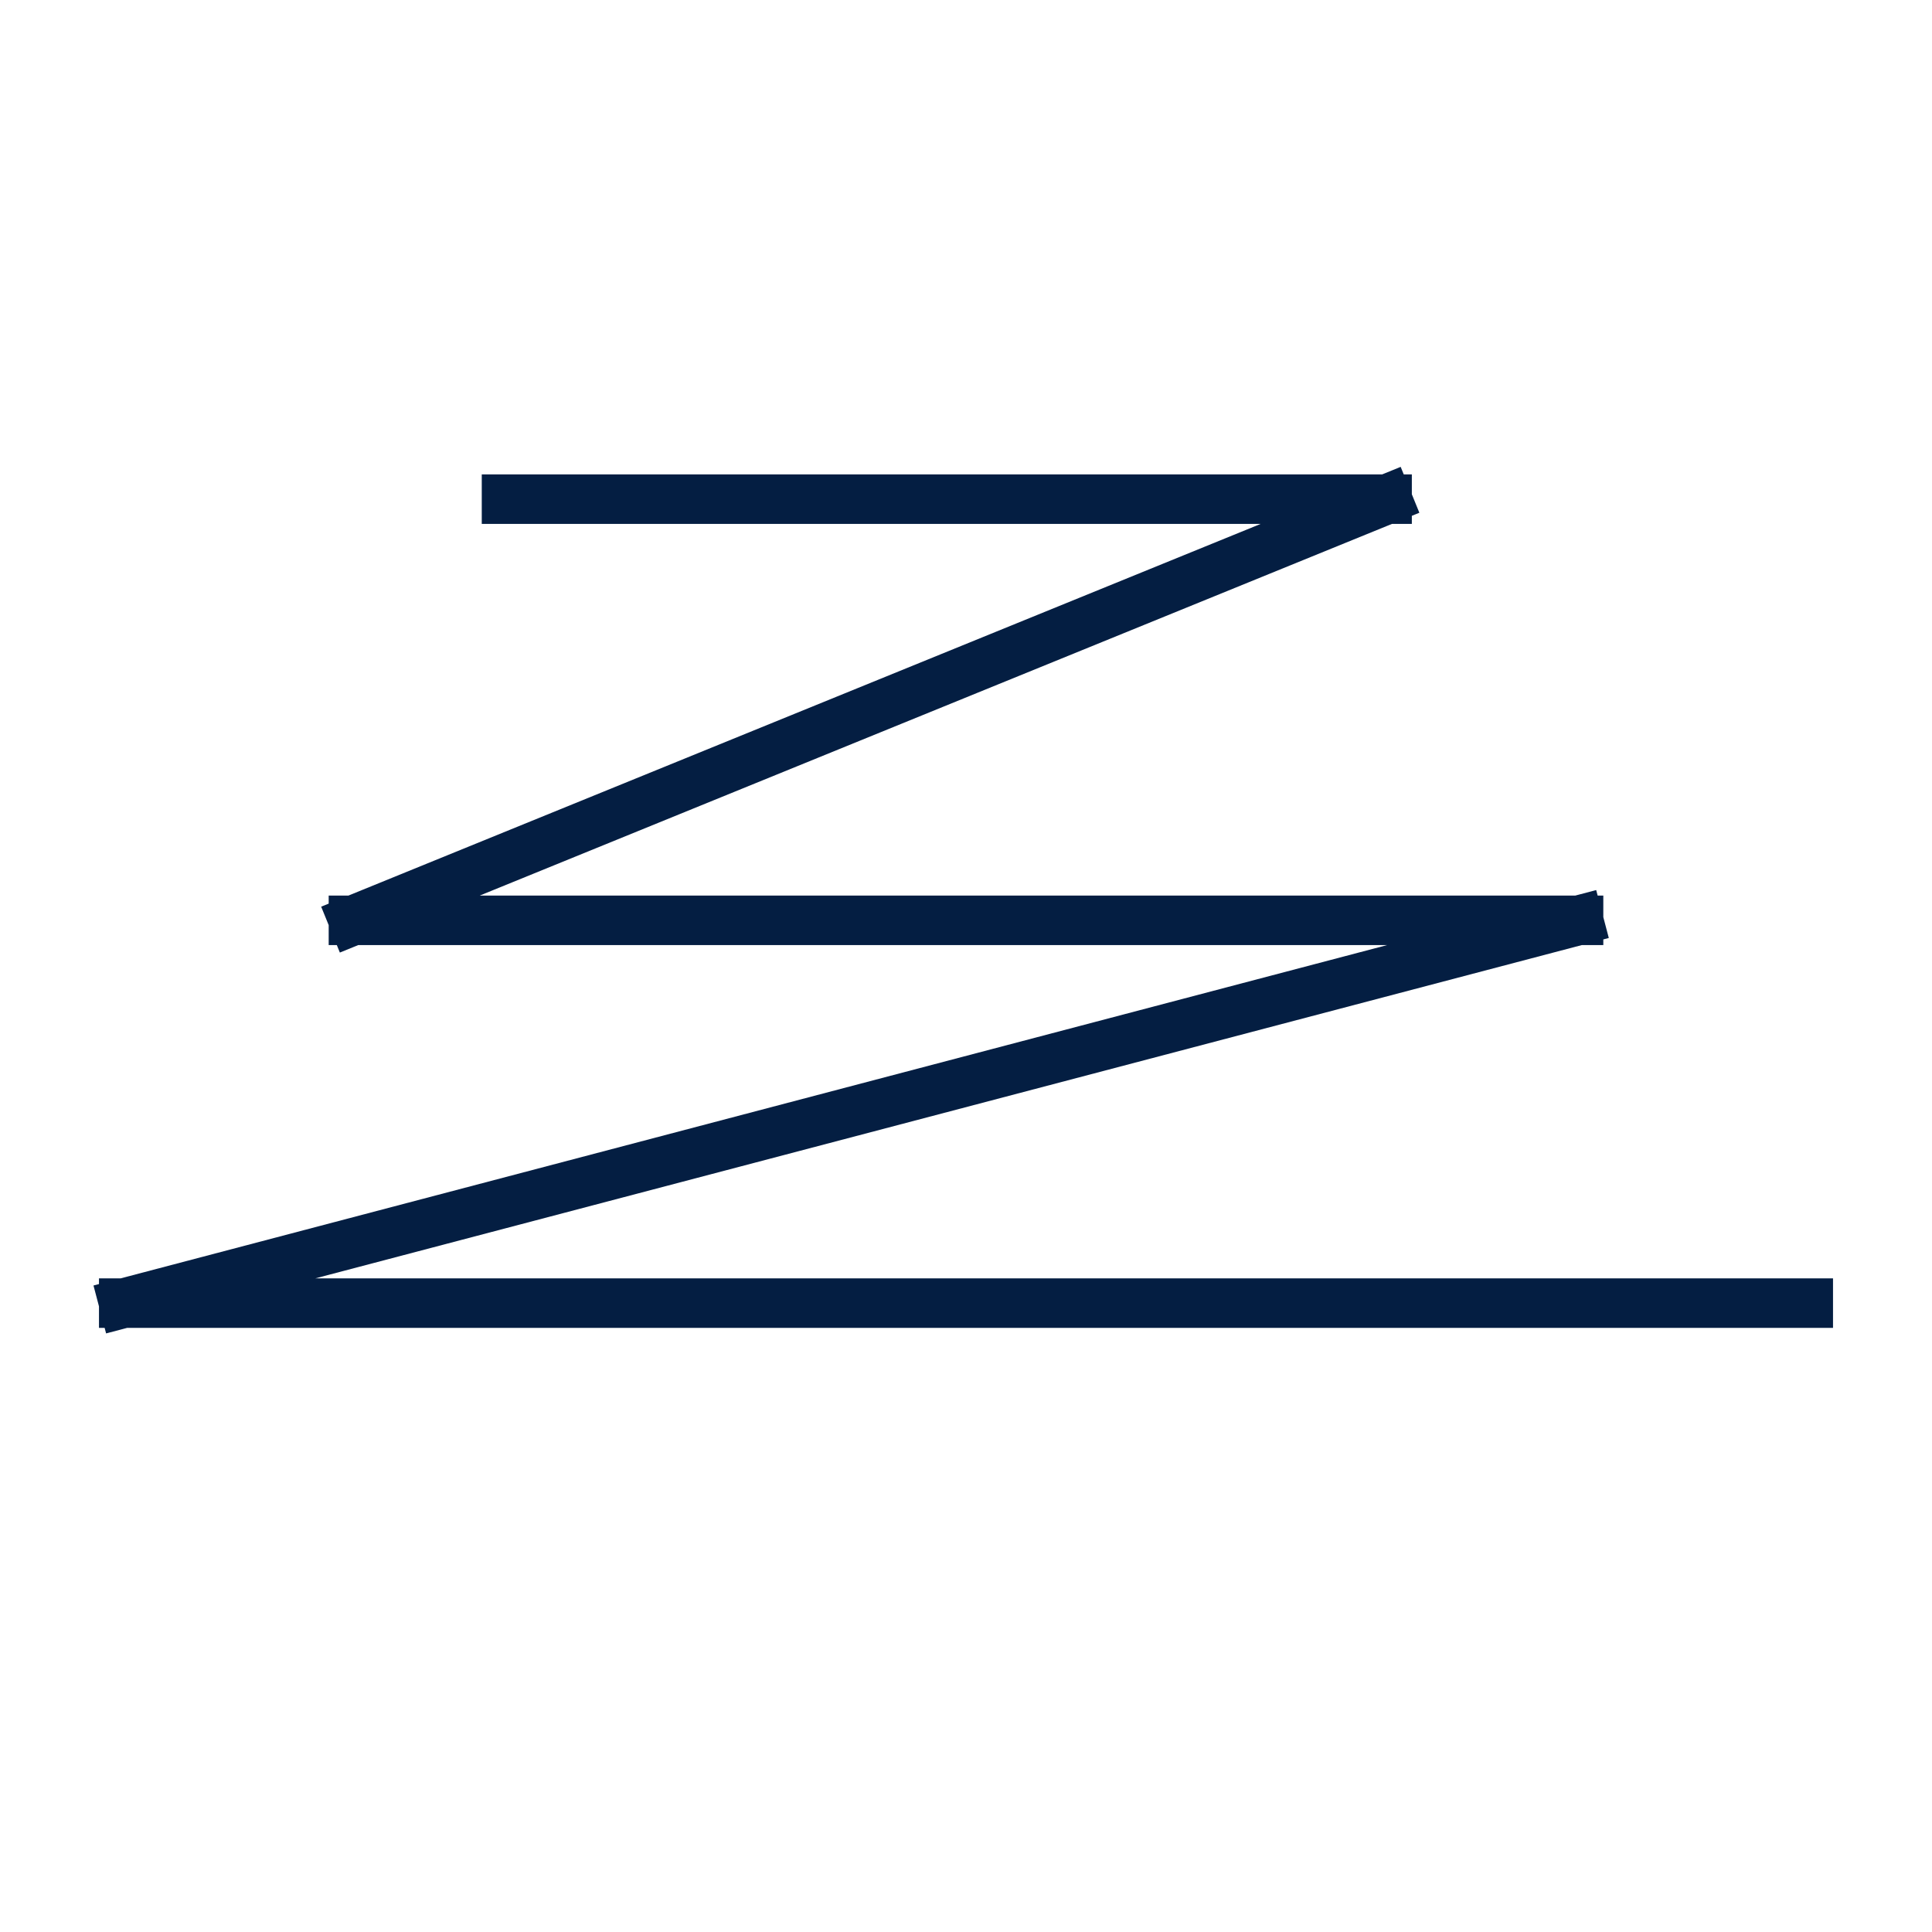 <svg fill="none" height="39" width="39" xmlns="http://www.w3.org/2000/svg"><path d="M10.225 10.076H28M7.135 18.578h24.73M2.498 26.305h34.004M28 10.076 7.135 18.577M31.865 18.578 2.498 26.306" stroke-linejoin="round" stroke-linecap="square" stroke="#041E42"></path></svg>